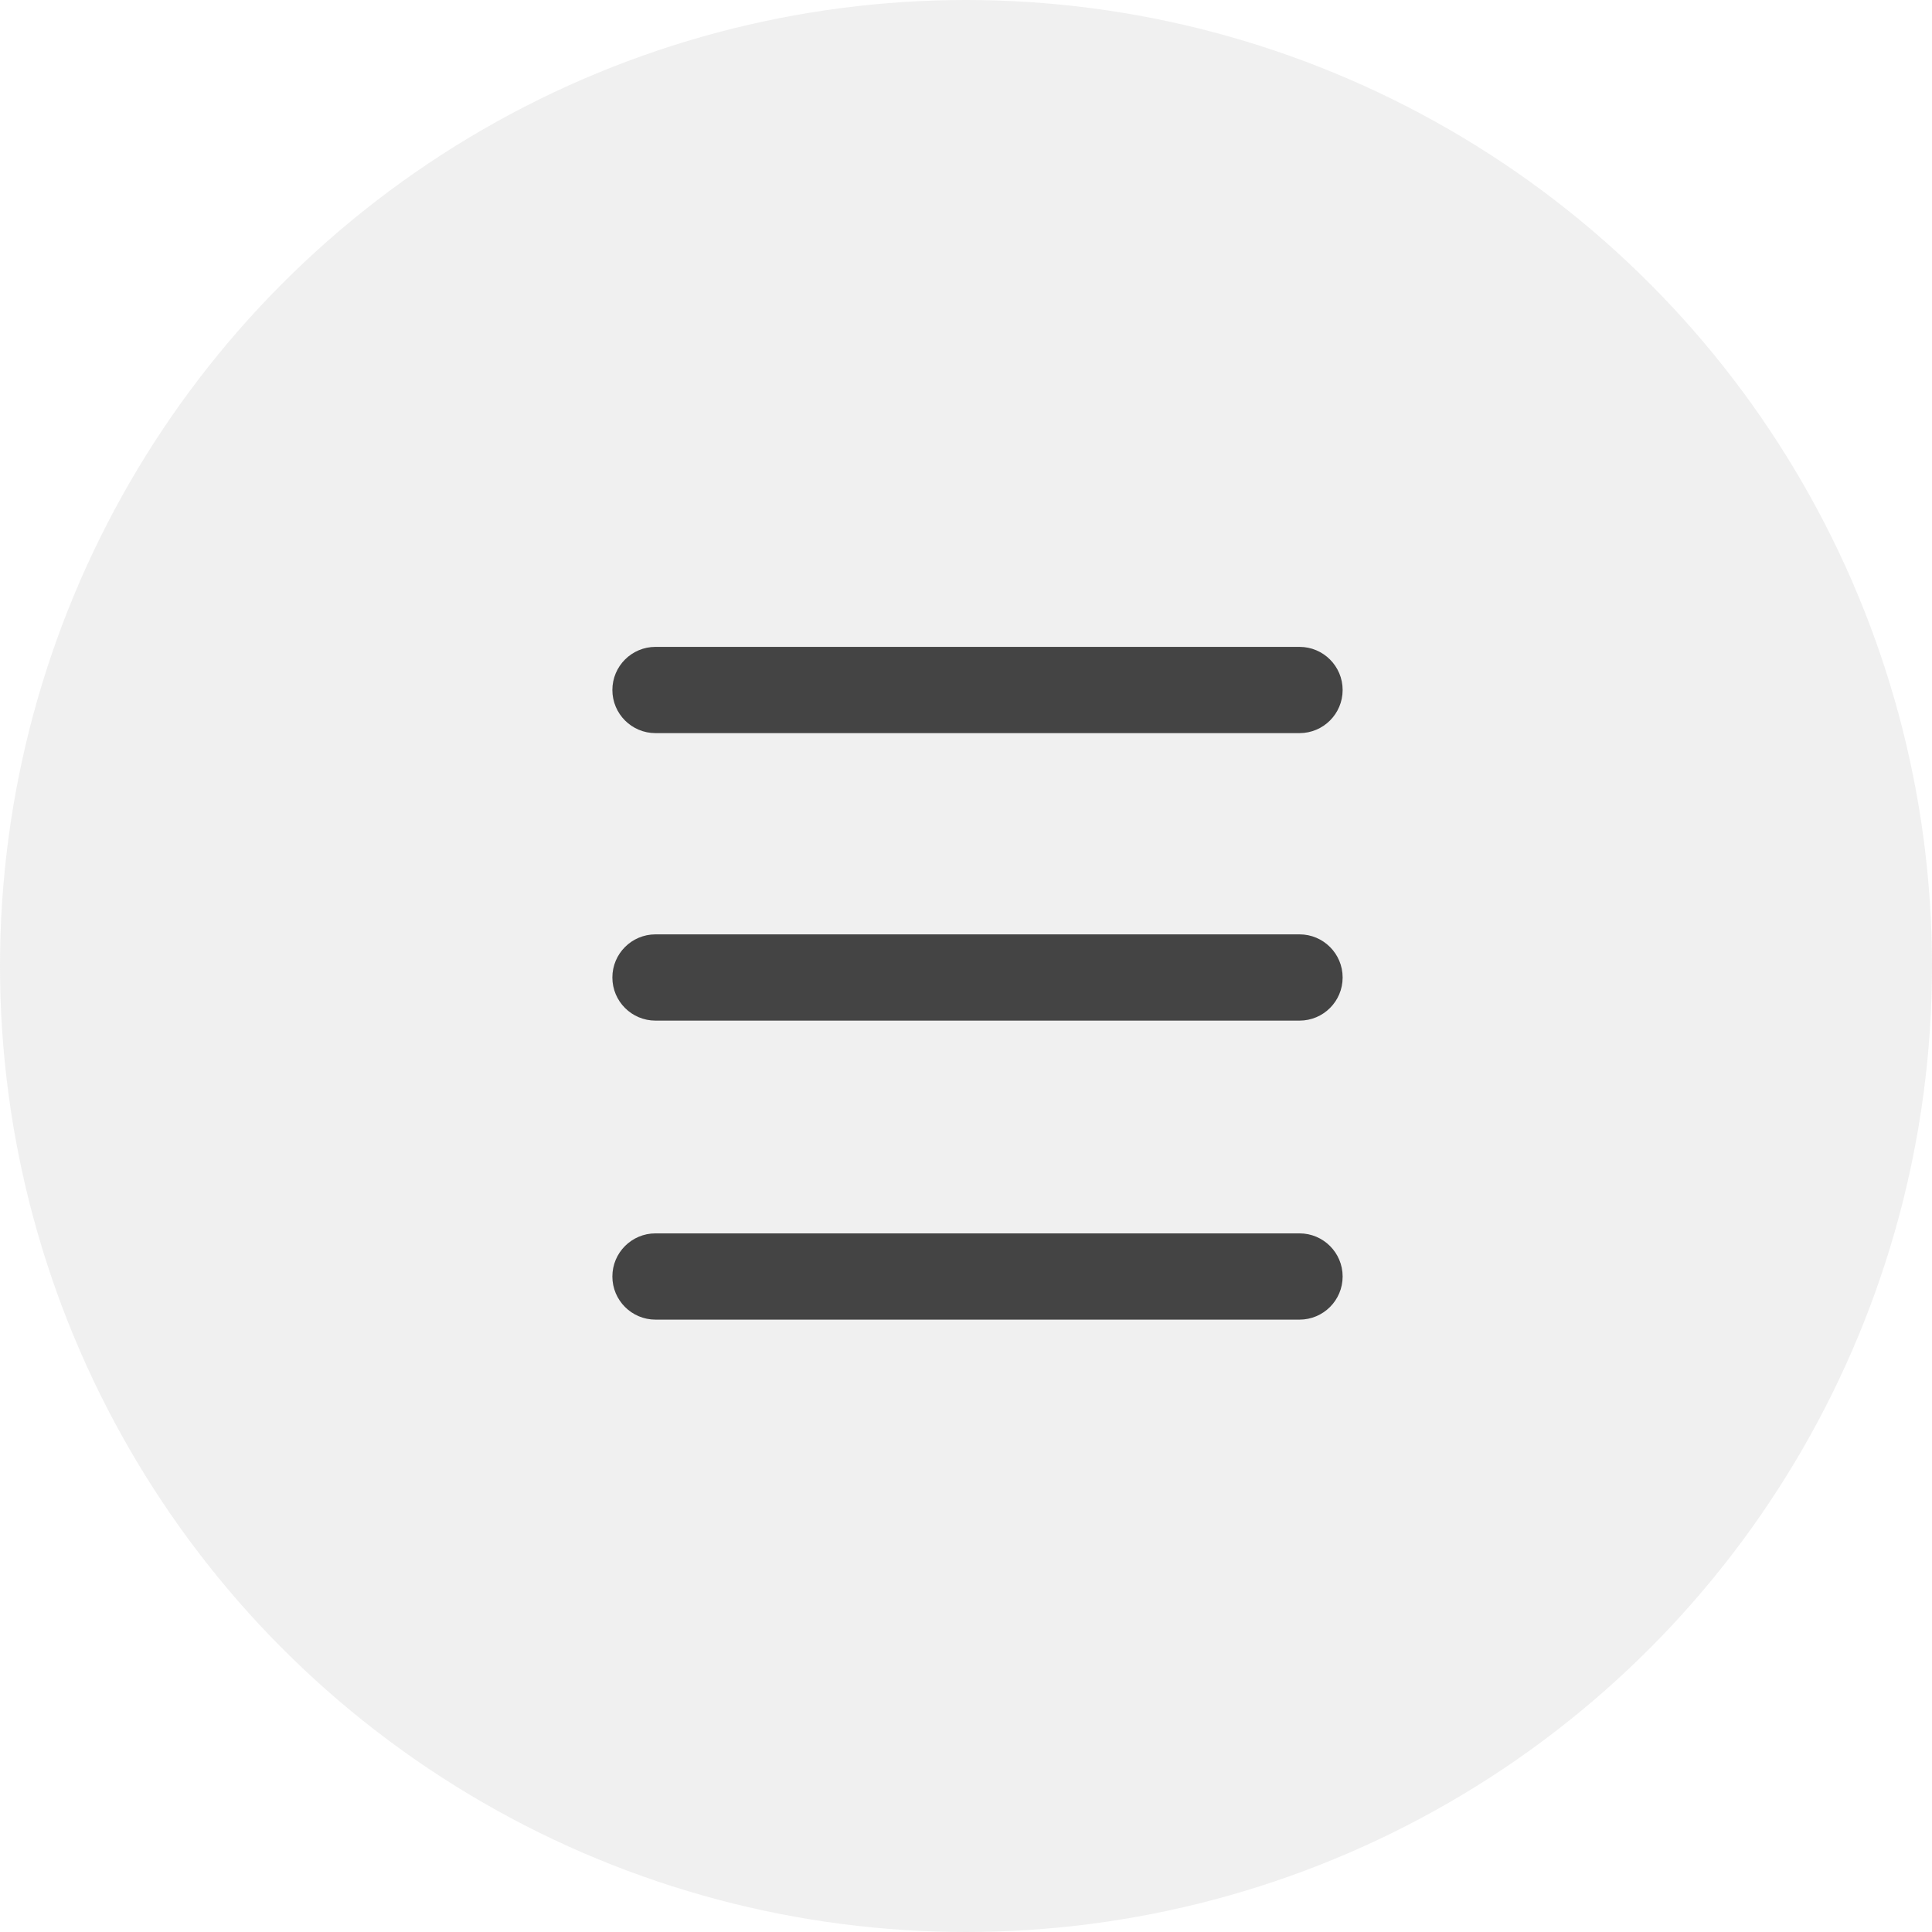 <?xml version="1.0" encoding="UTF-8"?> <svg xmlns="http://www.w3.org/2000/svg" width="56" height="56" viewBox="0 0 56 56" fill="none"> <circle cx="28" cy="28" r="28" fill="#C4C4C4" fill-opacity="0.25"></circle> <path fill-rule="evenodd" clip-rule="evenodd" d="M17.75 20C17.75 19.31 18.31 18.75 19 18.75H37.667C38.357 18.75 38.917 19.31 38.917 20C38.917 20.69 38.357 21.25 37.667 21.25H19C18.31 21.25 17.75 20.69 17.75 20ZM17.75 28.333C17.75 27.643 18.31 27.083 19 27.083H37.667C38.357 27.083 38.917 27.643 38.917 28.333C38.917 29.024 38.357 29.583 37.667 29.583H19C18.31 29.583 17.75 29.024 17.75 28.333ZM19 35.75C18.31 35.75 17.75 36.31 17.75 37C17.75 37.69 18.31 38.25 19 38.25H37.667C38.357 38.25 38.917 37.69 38.917 37C38.917 36.31 38.357 35.75 37.667 35.75H19Z" fill="#1A1A1A" fill-opacity="0.8"></path> </svg> 